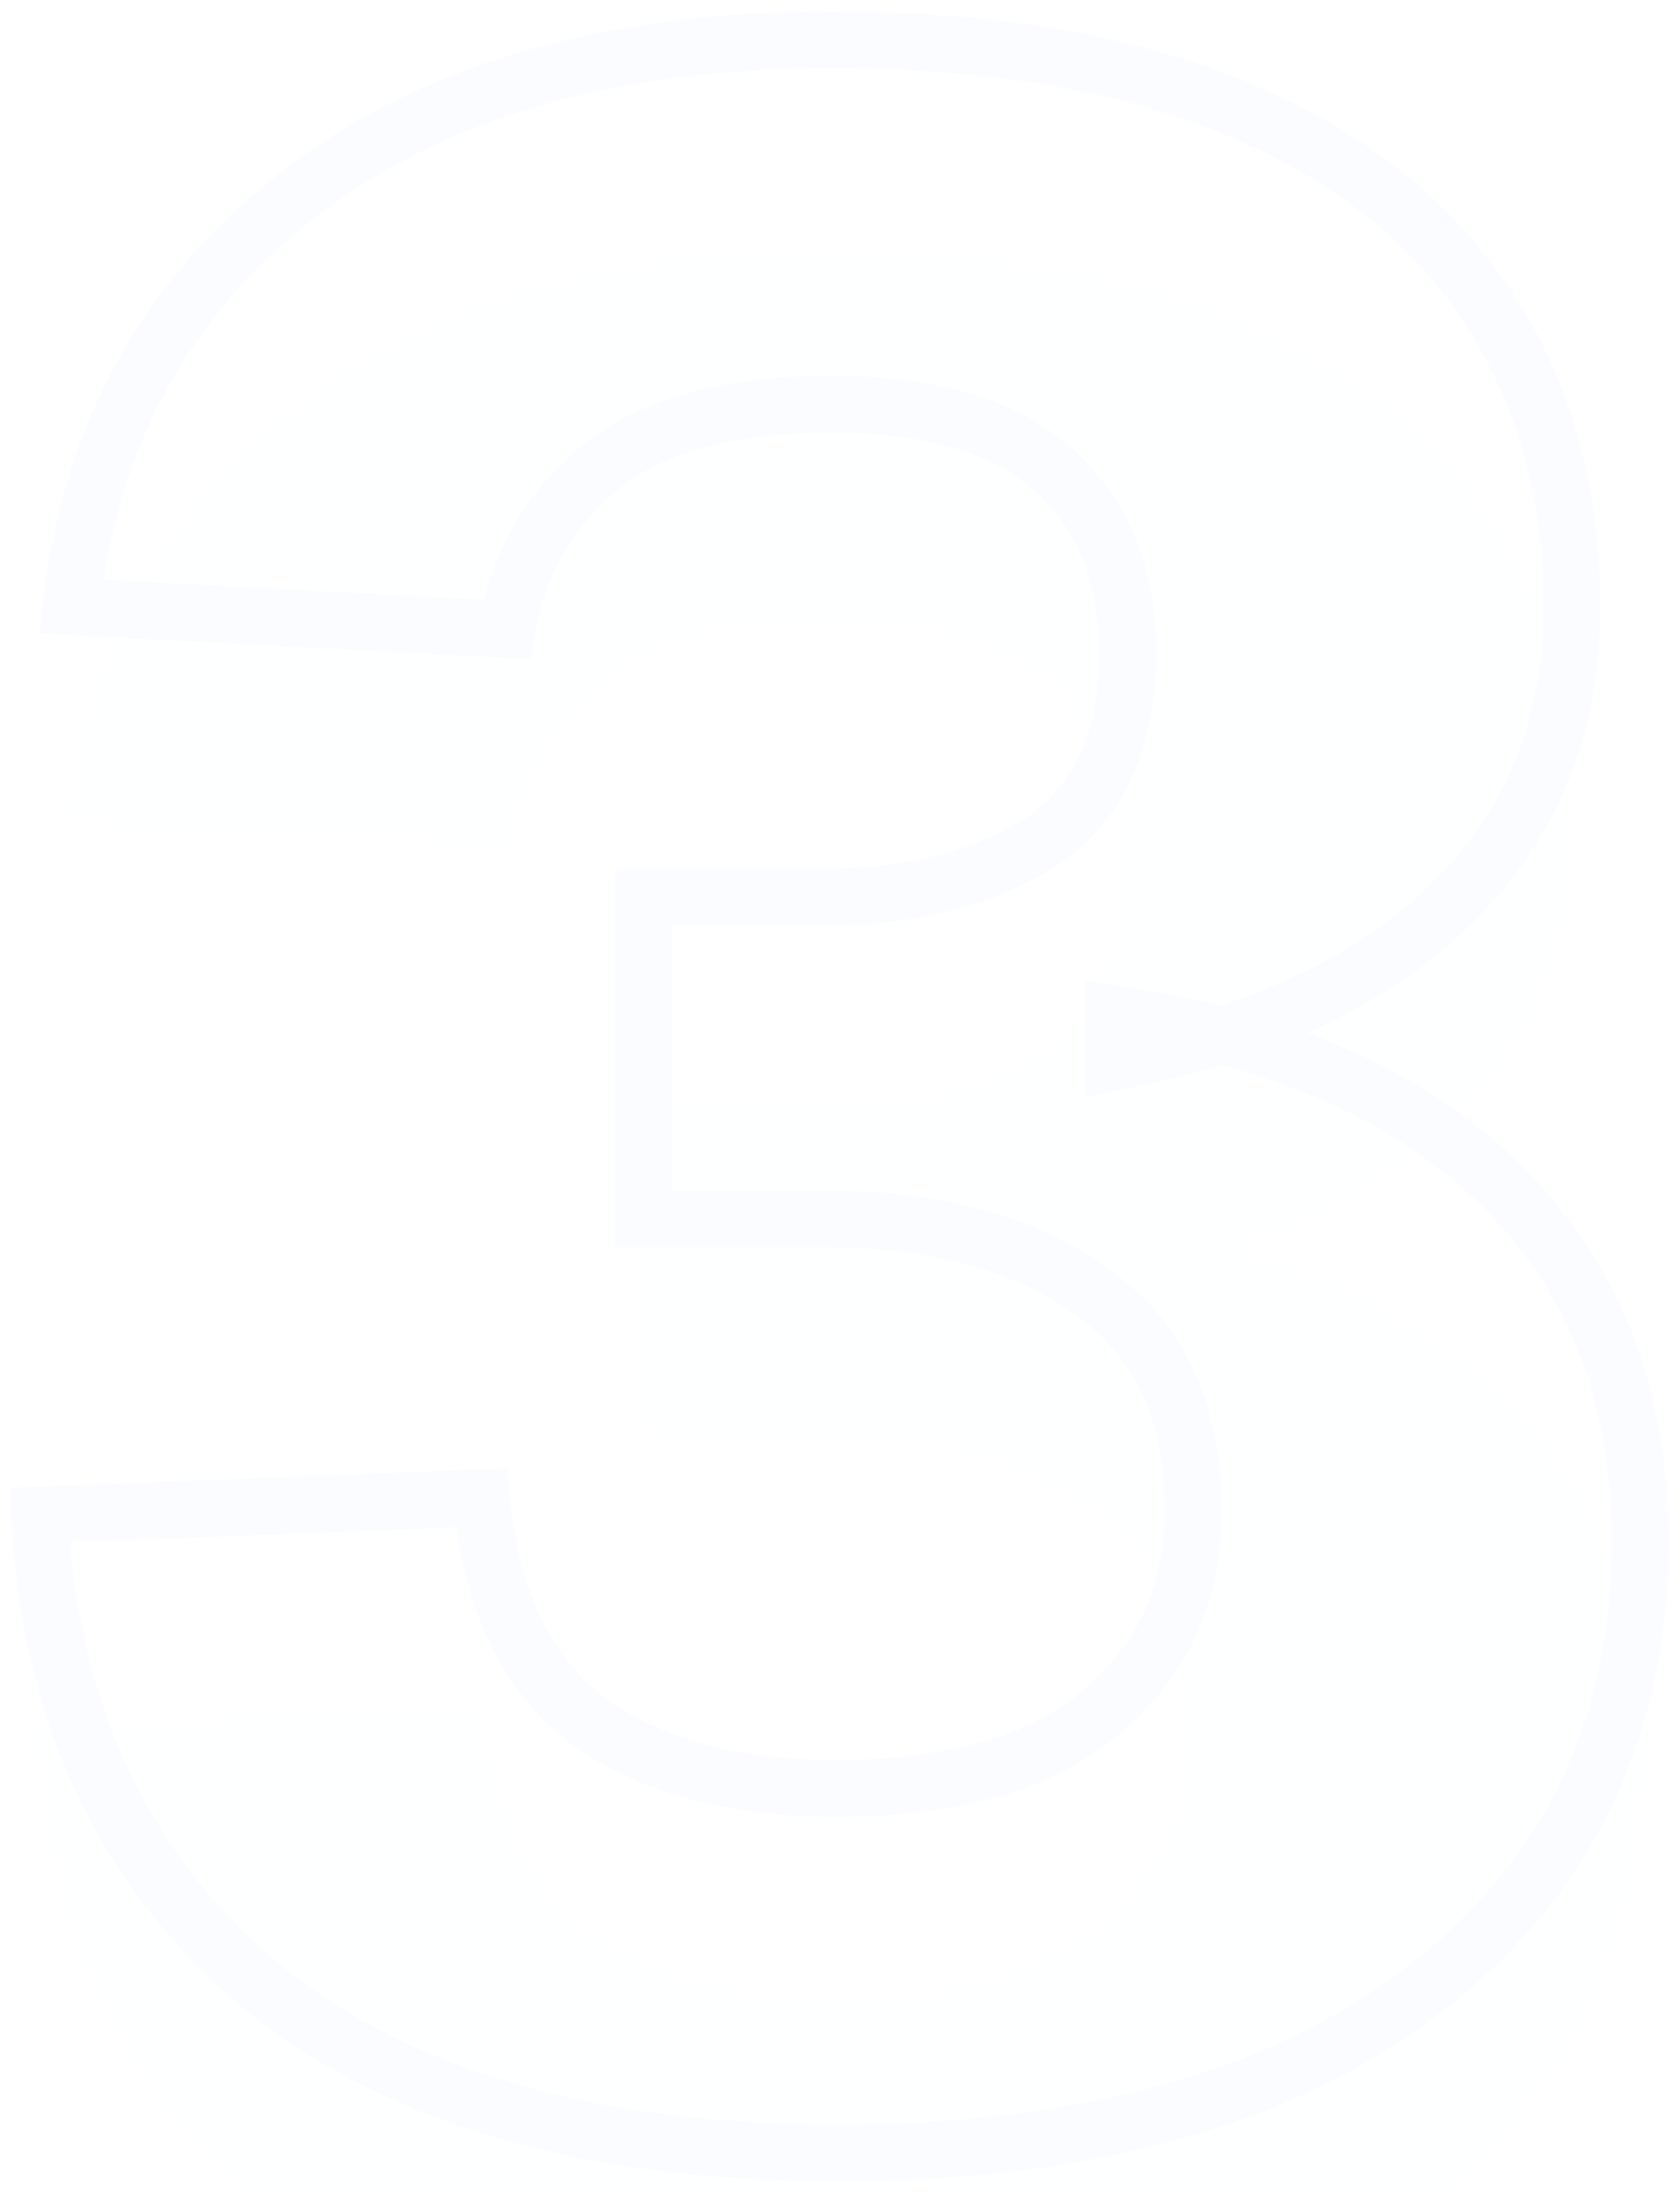 <svg width="59" height="77" viewBox="0 0 59 77" fill="none" xmlns="http://www.w3.org/2000/svg">
<mask id="path-1-outside-1_226_6" maskUnits="userSpaceOnUse" x="0" y="0" width="59" height="77" fill="black">
<rect fill="white" width="59" height="77"/>
<path d="M29.4 75.6C20.6 75.6 13.8 73.6 9 69.6C4.267 65.533 1.733 60.067 1.4 53.2L16.9 52.6C17.233 56.133 18.467 58.733 20.6 60.4C22.8 62 25.733 62.8 29.4 62.8C31.8 62.8 33.933 62.467 35.8 61.8C37.667 61.067 39.133 59.967 40.2 58.5C41.333 57.033 41.9 55.2 41.9 53C41.9 49.6 40.733 47.067 38.4 45.4C36.067 43.667 32.9 42.8 28.9 42.8H22.6V31.5H28.9C31.967 31.5 34.5 30.867 36.5 29.6C38.567 28.267 39.6 26.033 39.6 22.9C39.6 20.233 38.767 18.133 37.1 16.6C35.433 15 32.8 14.2 29.2 14.2C25.6 14.2 22.9 14.933 21.1 16.4C19.3 17.867 18.2 19.767 17.8 22.1L2.5 21.3C3.167 15.3 5.8 10.5 10.4 6.9C15.067 3.233 21.333 1.4 29.2 1.4C34.8 1.4 39.533 2.2 43.4 3.8C47.267 5.4 50.2 7.7 52.2 10.7C54.2 13.7 55.2 17.233 55.2 21.3C55.2 25.5 53.8 28.967 51 31.7C48.267 34.433 44.3 36.3 39.1 37.3V35.6C45.033 36.467 49.6 38.5 52.8 41.7C56 44.9 57.6 49.033 57.6 54.1C57.6 58.567 56.433 62.433 54.1 65.7C51.767 68.9 48.5 71.367 44.3 73.1C40.1 74.767 35.133 75.6 29.4 75.6Z"/>
</mask>
<g filter="url(#filter0_iii_226_6)">
<path d="M29.4 75.6C20.6 75.6 13.8 73.6 9 69.6C4.267 65.533 1.733 60.067 1.4 53.2L16.9 52.6C17.233 56.133 18.467 58.733 20.6 60.4C22.8 62 25.733 62.8 29.4 62.8C31.8 62.8 33.933 62.467 35.8 61.8C37.667 61.067 39.133 59.967 40.2 58.5C41.333 57.033 41.9 55.2 41.9 53C41.9 49.6 40.733 47.067 38.4 45.4C36.067 43.667 32.9 42.8 28.9 42.8H22.6V31.5H28.9C31.967 31.5 34.5 30.867 36.5 29.6C38.567 28.267 39.6 26.033 39.6 22.9C39.6 20.233 38.767 18.133 37.1 16.6C35.433 15 32.8 14.2 29.2 14.2C25.6 14.2 22.9 14.933 21.1 16.4C19.3 17.867 18.2 19.767 17.8 22.1L2.5 21.3C3.167 15.3 5.8 10.5 10.4 6.9C15.067 3.233 21.333 1.4 29.2 1.4C34.8 1.4 39.533 2.2 43.4 3.8C47.267 5.4 50.2 7.7 52.2 10.7C54.2 13.7 55.2 17.233 55.2 21.3C55.2 25.5 53.8 28.967 51 31.7C48.267 34.433 44.3 36.3 39.1 37.3V35.6C45.033 36.467 49.6 38.5 52.8 41.7C56 44.9 57.6 49.033 57.6 54.1C57.6 58.567 56.433 62.433 54.1 65.7C51.767 68.9 48.5 71.367 44.3 73.1C40.1 74.767 35.133 75.6 29.4 75.6Z" fill="#B8D3FA" fill-opacity="0.01"/>
</g>
<path d="M9 69.6L8.348 70.359L8.354 70.363L8.36 70.368L9 69.6ZM1.4 53.2L1.361 52.201L0.352 52.24L0.401 53.248L1.4 53.2ZM16.9 52.6L17.896 52.506L17.807 51.564L16.861 51.601L16.9 52.6ZM20.6 60.4L19.984 61.188L19.998 61.199L20.012 61.209L20.6 60.4ZM35.8 61.8L36.136 62.742L36.151 62.736L36.166 62.731L35.8 61.8ZM40.2 58.5L39.409 57.889L39.4 57.9L39.391 57.912L40.2 58.5ZM38.4 45.4L37.804 46.203L37.811 46.208L37.819 46.214L38.4 45.4ZM22.6 42.8H21.6V43.8H22.6V42.8ZM22.6 31.5V30.5H21.6V31.5H22.6ZM36.5 29.6L37.035 30.445L37.042 30.44L36.5 29.6ZM37.1 16.6L36.407 17.321L36.415 17.329L36.423 17.336L37.1 16.6ZM21.1 16.4L21.732 17.175L21.1 16.4ZM17.8 22.1L17.748 23.099L18.635 23.145L18.786 22.269L17.8 22.1ZM2.5 21.3L1.506 21.19L1.389 22.243L2.448 22.299L2.5 21.3ZM10.4 6.9L11.016 7.688L11.018 7.686L10.4 6.9ZM52.2 10.7L53.032 10.145L53.032 10.145L52.2 10.7ZM51 31.7L50.301 30.984L50.293 30.993L51 31.7ZM39.1 37.3H38.1V38.511L39.289 38.282L39.1 37.3ZM39.1 35.6L39.245 34.611L38.1 34.443V35.6H39.1ZM54.1 65.7L54.908 66.289L54.914 66.281L54.1 65.7ZM44.3 73.1L44.669 74.03L44.681 74.024L44.3 73.1ZM29.4 75.6V74.6C20.74 74.6 14.199 72.631 9.64 68.832L9 69.6L8.36 70.368C13.401 74.569 20.46 76.6 29.4 76.6V75.6ZM9 69.6L9.652 68.841C5.149 64.973 2.72 59.775 2.399 53.151L1.4 53.2L0.401 53.248C0.746 60.359 3.384 66.094 8.348 70.359L9 69.6ZM1.4 53.2L1.439 54.199L16.939 53.599L16.9 52.6L16.861 51.601L1.361 52.201L1.4 53.2ZM16.9 52.6L15.904 52.694C16.255 56.412 17.573 59.304 19.984 61.188L20.6 60.4L21.216 59.612C19.361 58.163 18.212 55.855 17.896 52.506L16.9 52.6ZM20.6 60.4L20.012 61.209C22.433 62.97 25.595 63.8 29.4 63.8V62.8V61.8C25.872 61.8 23.167 61.03 21.188 59.591L20.6 60.4ZM29.4 62.8V63.8C31.891 63.8 34.142 63.454 36.136 62.742L35.8 61.8L35.464 60.858C33.725 61.479 31.709 61.8 29.4 61.8V62.8ZM35.8 61.8L36.166 62.731C38.19 61.935 39.818 60.725 41.009 59.088L40.2 58.5L39.391 57.912C38.448 59.208 37.143 60.198 35.434 60.869L35.8 61.8ZM40.2 58.5L40.991 59.111C42.284 57.439 42.9 55.379 42.9 53H41.9H40.9C40.9 55.022 40.383 56.628 39.409 57.889L40.2 58.5ZM41.9 53H42.9C42.9 49.345 41.628 46.477 38.981 44.586L38.4 45.4L37.819 46.214C39.838 47.656 40.9 49.855 40.9 53H41.9ZM38.4 45.4L38.996 44.597C36.436 42.696 33.036 41.8 28.9 41.8V42.8V43.8C32.764 43.8 35.697 44.638 37.804 46.203L38.4 45.4ZM28.9 42.8V41.8H22.6V42.8V43.8H28.9V42.8ZM22.6 42.8H23.6V31.5H22.6H21.6V42.8H22.6ZM22.6 31.5V32.5H28.9V31.5V30.5H22.6V31.5ZM28.9 31.5V32.5C32.101 32.5 34.834 31.839 37.035 30.445L36.5 29.6L35.965 28.755C34.166 29.895 31.832 30.5 28.9 30.5V31.5ZM36.5 29.6L37.042 30.44C39.473 28.872 40.6 26.268 40.6 22.9H39.6H38.6C38.6 25.799 37.66 27.661 35.958 28.76L36.5 29.6ZM39.6 22.9H40.6C40.6 20.008 39.686 17.621 37.777 15.864L37.1 16.6L36.423 17.336C37.847 18.646 38.6 20.459 38.6 22.9H39.6ZM37.1 16.6L37.792 15.879C35.859 14.022 32.919 13.2 29.2 13.2V14.2V15.2C32.681 15.2 35.008 15.978 36.407 17.321L37.1 16.6ZM29.2 14.2V13.2C25.49 13.2 22.522 13.952 20.468 15.625L21.1 16.4L21.732 17.175C23.278 15.915 25.71 15.2 29.2 15.2V14.2ZM21.1 16.4L20.468 15.625C18.477 17.247 17.254 19.365 16.814 21.931L17.8 22.1L18.786 22.269C19.146 20.169 20.123 18.486 21.732 17.175L21.1 16.4ZM17.8 22.1L17.852 21.101L2.552 20.301L2.5 21.3L2.448 22.299L17.748 23.099L17.8 22.1ZM2.5 21.3L3.494 21.41C4.132 15.668 6.636 11.116 11.016 7.688L10.4 6.9L9.784 6.112C4.964 9.884 2.201 14.932 1.506 21.19L2.5 21.3ZM10.4 6.9L11.018 7.686C15.458 4.197 21.484 2.4 29.2 2.4V1.4V0.4C21.182 0.4 14.675 2.269 9.782 6.114L10.4 6.9ZM29.2 1.4V2.4C34.711 2.4 39.306 3.188 43.018 4.724L43.4 3.8L43.782 2.876C39.761 1.212 34.889 0.4 29.2 0.4V1.4ZM43.4 3.8L43.018 4.724C46.731 6.261 49.495 8.445 51.368 11.255L52.2 10.7L53.032 10.145C50.905 6.955 47.802 4.539 43.782 2.876L43.4 3.8ZM52.2 10.7L51.368 11.255C53.245 14.07 54.2 17.405 54.2 21.3H55.2H56.2C56.2 17.062 55.155 13.33 53.032 10.145L52.2 10.7ZM55.2 21.3H54.2C54.2 25.253 52.894 28.454 50.301 30.984L51 31.7L51.699 32.416C54.706 29.479 56.2 25.747 56.2 21.3H55.2ZM51 31.7L50.293 30.993C47.744 33.541 43.985 35.342 38.911 36.318L39.1 37.3L39.289 38.282C44.615 37.258 48.789 35.325 51.707 32.407L51 31.7ZM39.1 37.3H40.1V35.6H39.1H38.1V37.3H39.1ZM39.1 35.6L38.956 36.59C44.745 37.435 49.088 39.402 52.093 42.407L52.8 41.7L53.507 40.993C50.112 37.598 45.322 35.498 39.245 34.611L39.1 35.6ZM52.8 41.7L52.093 42.407C55.082 45.396 56.6 49.264 56.6 54.1H57.6H58.6C58.6 48.803 56.918 44.404 53.507 40.993L52.8 41.7ZM57.6 54.1H56.6C56.6 58.383 55.485 62.041 53.286 65.119L54.1 65.7L54.914 66.281C57.382 62.826 58.6 58.751 58.6 54.1H57.6ZM54.1 65.7L53.292 65.111C51.083 68.141 47.974 70.502 43.919 72.176L44.3 73.1L44.681 74.024C49.026 72.231 52.451 69.659 54.908 66.289L54.1 65.7ZM44.3 73.1L43.931 72.171C39.875 73.78 35.04 74.6 29.4 74.6V75.6V76.6C35.227 76.6 40.325 75.753 44.669 74.029L44.3 73.1Z" fill="#B8D3FA" fill-opacity="0.06" mask="url(#path-1-outside-1_226_6)"/>
<defs>
<filter id="filter0_iii_226_6" x="0.352" y="0.4" width="58.248" height="80.2" filterUnits="userSpaceOnUse" color-interpolation-filters="sRGB">
<feFlood flood-opacity="0" result="BackgroundImageFix"/>
<feBlend mode="normal" in="SourceGraphic" in2="BackgroundImageFix" result="shape"/>
<feColorMatrix in="SourceAlpha" type="matrix" values="0 0 0 0 0 0 0 0 0 0 0 0 0 0 0 0 0 0 127 0" result="hardAlpha"/>
<feOffset dy="3"/>
<feGaussianBlur stdDeviation="6"/>
<feComposite in2="hardAlpha" operator="arithmetic" k2="-1" k3="1"/>
<feColorMatrix type="matrix" values="0 0 0 0 0.722 0 0 0 0 0.827 0 0 0 0 0.98 0 0 0 0.08 0"/>
<feBlend mode="normal" in2="shape" result="effect1_innerShadow_226_6"/>
<feColorMatrix in="SourceAlpha" type="matrix" values="0 0 0 0 0 0 0 0 0 0 0 0 0 0 0 0 0 0 127 0" result="hardAlpha"/>
<feOffset dy="0.5"/>
<feGaussianBlur stdDeviation="0.25"/>
<feComposite in2="hardAlpha" operator="arithmetic" k2="-1" k3="1"/>
<feColorMatrix type="matrix" values="0 0 0 0 0.722 0 0 0 0 0.827 0 0 0 0 0.98 0 0 0 0.12 0"/>
<feBlend mode="normal" in2="effect1_innerShadow_226_6" result="effect2_innerShadow_226_6"/>
<feColorMatrix in="SourceAlpha" type="matrix" values="0 0 0 0 0 0 0 0 0 0 0 0 0 0 0 0 0 0 127 0" result="hardAlpha"/>
<feOffset dy="4"/>
<feGaussianBlur stdDeviation="5"/>
<feComposite in2="hardAlpha" operator="arithmetic" k2="-1" k3="1"/>
<feColorMatrix type="matrix" values="0 0 0 0 0 0 0 0 0 0.36 0 0 0 0 0.957 0 0 0 0.25 0"/>
<feBlend mode="normal" in2="effect2_innerShadow_226_6" result="effect3_innerShadow_226_6"/>
</filter>
</defs>
</svg>
